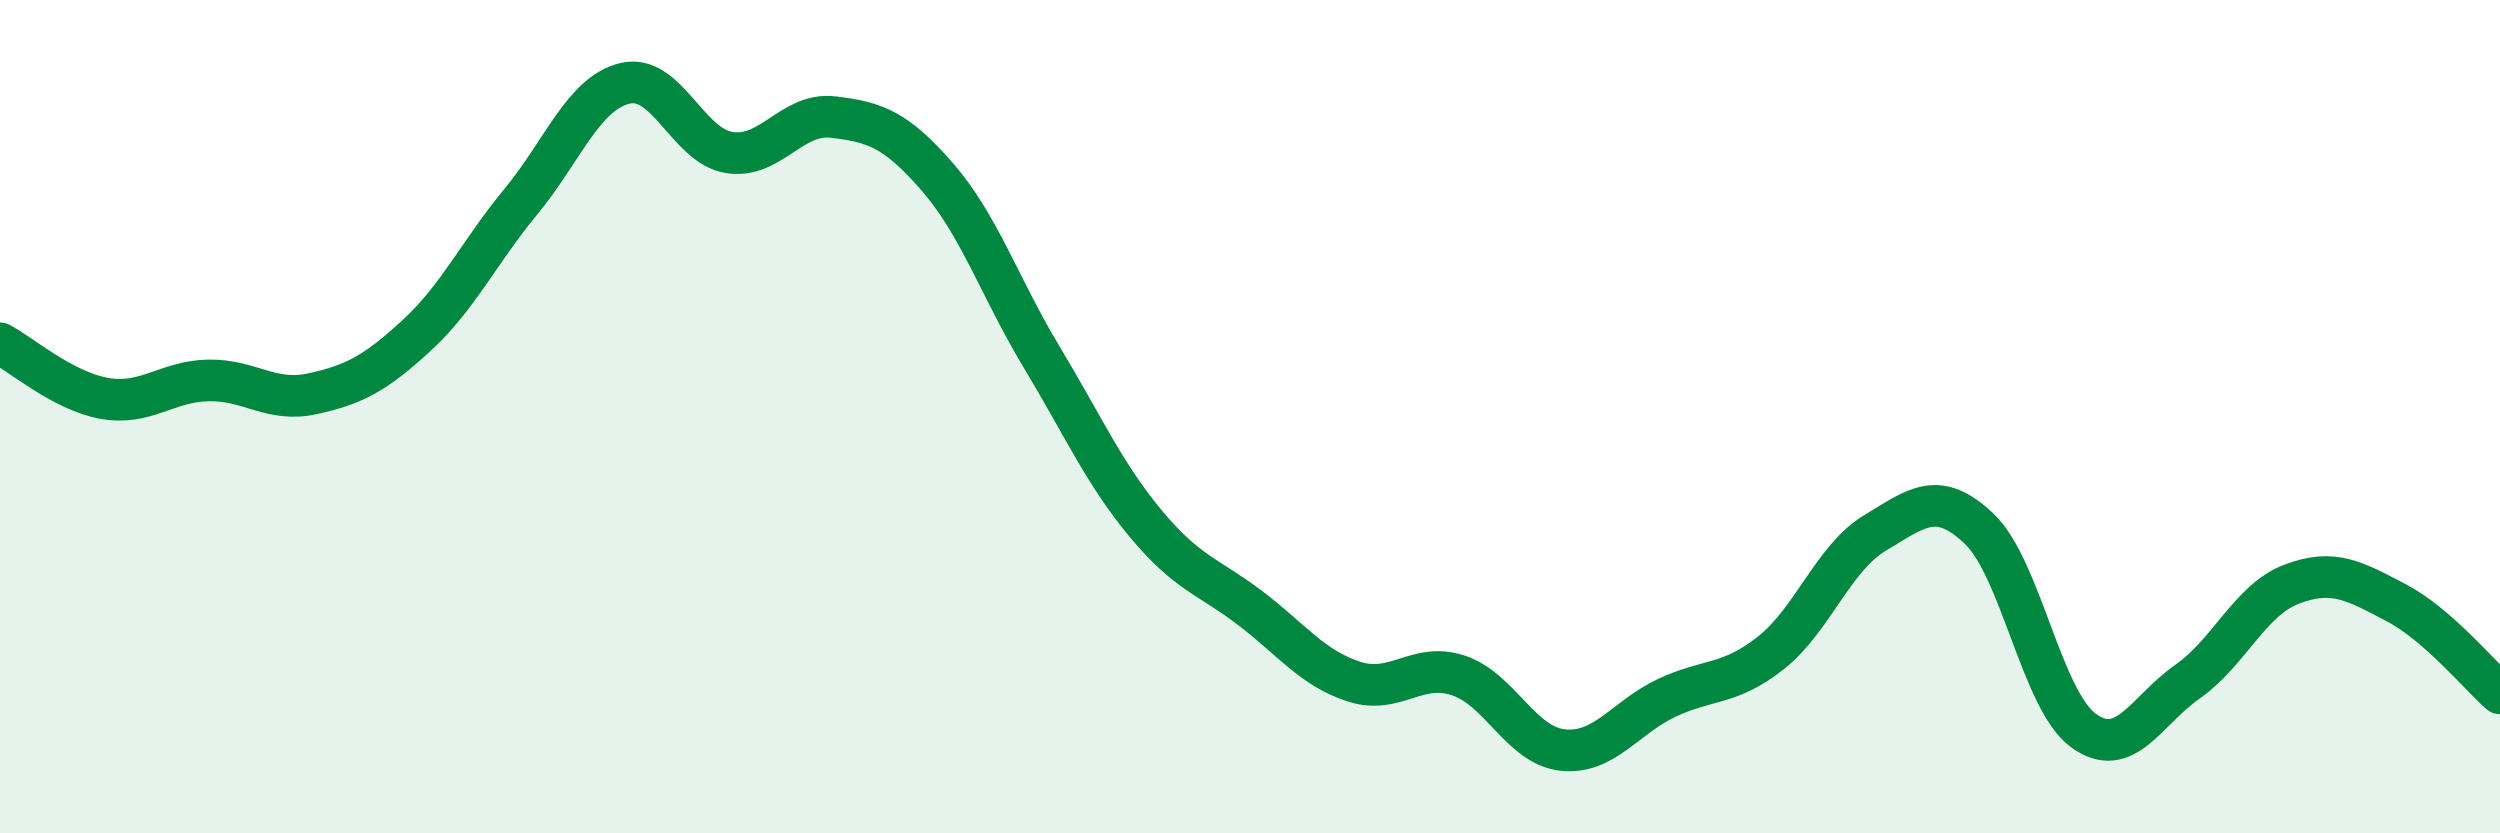 
    <svg width="60" height="20" viewBox="0 0 60 20" xmlns="http://www.w3.org/2000/svg">
      <path
        d="M 0,8.24 C 0.5,8.5 1.5,9.38 2.5,9.56 C 3.5,9.74 4,9.15 5,9.13 C 6,9.11 6.5,9.67 7.5,9.45 C 8.5,9.23 9,8.97 10,8.05 C 11,7.13 11.5,6.05 12.5,4.84 C 13.5,3.63 14,2.24 15,2 C 16,1.76 16.5,3.5 17.5,3.66 C 18.5,3.82 19,2.69 20,2.81 C 21,2.93 21.5,3.1 22.5,4.25 C 23.5,5.4 24,6.91 25,8.57 C 26,10.23 26.5,11.37 27.5,12.57 C 28.5,13.77 29,13.83 30,14.59 C 31,15.35 31.5,16.04 32.5,16.36 C 33.5,16.68 34,15.88 35,16.21 C 36,16.54 36.5,17.89 37.5,18 C 38.5,18.11 39,17.22 40,16.75 C 41,16.28 41.5,16.46 42.5,15.67 C 43.5,14.88 44,13.39 45,12.79 C 46,12.19 46.5,11.74 47.5,12.69 C 48.5,13.64 49,16.8 50,17.53 C 51,18.26 51.5,17.06 52.5,16.36 C 53.5,15.66 54,14.4 55,14.02 C 56,13.64 56.5,13.94 57.5,14.46 C 58.5,14.98 59.5,16.2 60,16.64L60 20L0 20Z"
        fill="#008740"
        opacity="0.1"
        stroke-linecap="round"
        stroke-linejoin="round"
      />
      <path
        d="M 0,8.24 C 0.5,8.5 1.5,9.38 2.5,9.56 C 3.5,9.74 4,9.15 5,9.13 C 6,9.11 6.5,9.67 7.5,9.45 C 8.5,9.23 9,8.97 10,8.05 C 11,7.13 11.5,6.05 12.5,4.84 C 13.5,3.63 14,2.24 15,2 C 16,1.76 16.5,3.5 17.5,3.66 C 18.5,3.82 19,2.69 20,2.81 C 21,2.93 21.5,3.1 22.5,4.25 C 23.5,5.4 24,6.91 25,8.57 C 26,10.23 26.5,11.37 27.5,12.57 C 28.5,13.77 29,13.83 30,14.59 C 31,15.35 31.5,16.04 32.5,16.36 C 33.5,16.68 34,15.88 35,16.21 C 36,16.54 36.5,17.89 37.5,18 C 38.5,18.11 39,17.22 40,16.75 C 41,16.28 41.5,16.46 42.5,15.67 C 43.5,14.88 44,13.39 45,12.79 C 46,12.19 46.5,11.74 47.5,12.69 C 48.5,13.64 49,16.8 50,17.53 C 51,18.26 51.5,17.06 52.5,16.36 C 53.5,15.66 54,14.4 55,14.02 C 56,13.64 56.5,13.94 57.5,14.46 C 58.5,14.98 59.5,16.2 60,16.64"
        stroke="#008740"
        stroke-width="1"
        fill="none"
        stroke-linecap="round"
        stroke-linejoin="round"
      />
    </svg>
  